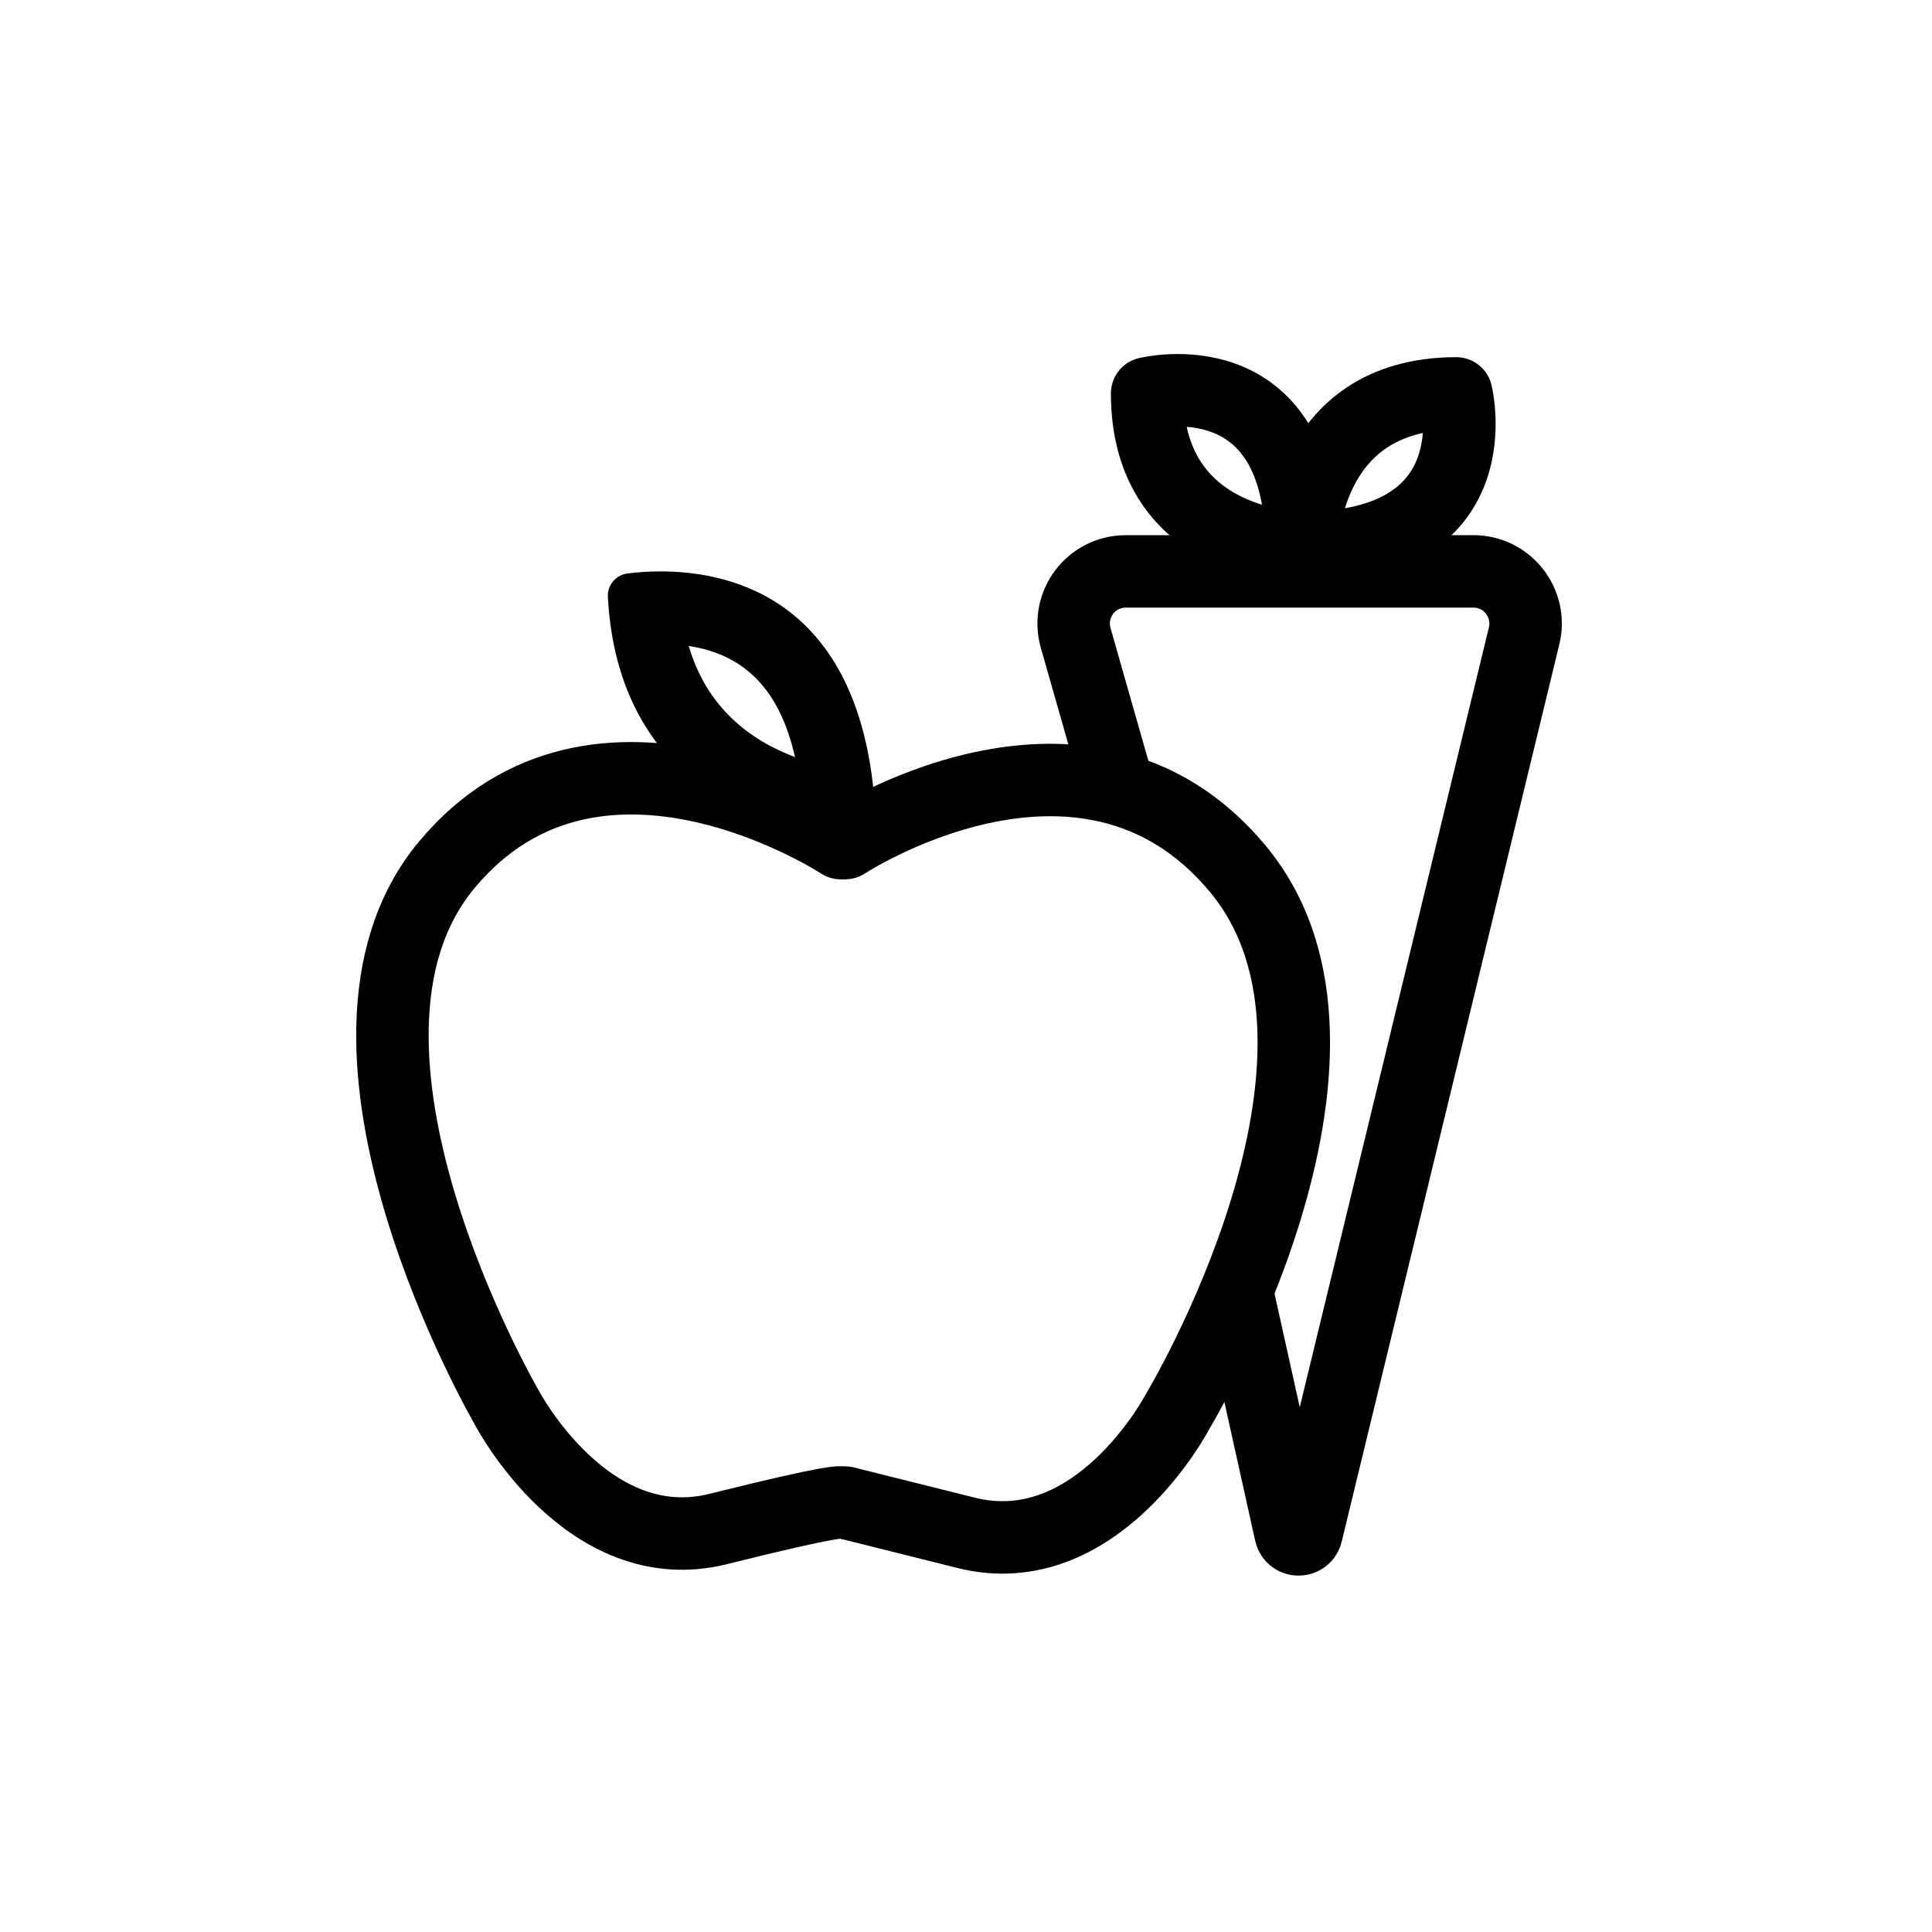 <?xml version="1.0" encoding="UTF-8"?>
<svg id="Layer_2" data-name="Layer 2" xmlns="http://www.w3.org/2000/svg" viewBox="0 0 80 80">
  <defs>
    <style>
      .cls-1 {
        fill: none;
        stroke: #000;
        stroke-linecap: round;
        stroke-linejoin: round;
        stroke-width: 3px;
      }
    </style>
  </defs>
  <path d="M28.52,26.75c2.34.35,3.78,1.85,4.4,4.6-1.89-.71-3.66-2.07-4.4-4.6M27.36,23.66c-.55,0-1.03.04-1.4.09-.45.06-.81.48-.79.94.4,7.92,6.71,9.78,9.64,10.21.06,0,.12.01.18.01.71,0,1.29-.61,1.25-1.35-.53-8.62-5.81-9.9-8.89-9.9h0Z"/>
  <path class="cls-1" d="M53.9,22.69s-6.4,0-6.4-6.4c0,0,6.4-1.6,6.4,6.4Z"/>
  <path class="cls-1" d="M53.9,22.69s0-6.4,6.4-6.4c0,0,1.6,6.4-6.4,6.4Z"/>
  <path class="cls-1" d="M34.81,34.91s-10.06-6.6-16.31.9,2.5,22.5,2.5,22.5c0,0,3.33,6.36,8.75,5,5-1.25,5.06-1.09,5.06-1.09"/>
  <path class="cls-1" d="M35,34.91c-.32.21,9.83-6.65,16.25,1.06s-2.5,22.5-2.5,22.5c0,0-3.33,6.36-8.75,5l-5-1.25"/>
  <path class="cls-1" d="M46.25,32.41l-1.71-6c-.39-1.38.64-2.75,2.08-2.75h14.39c1.4,0,2.43,1.31,2.1,2.67l-9.01,37.15c-.08.35-.58.35-.66,0l-2.18-9.82"/>
</svg>